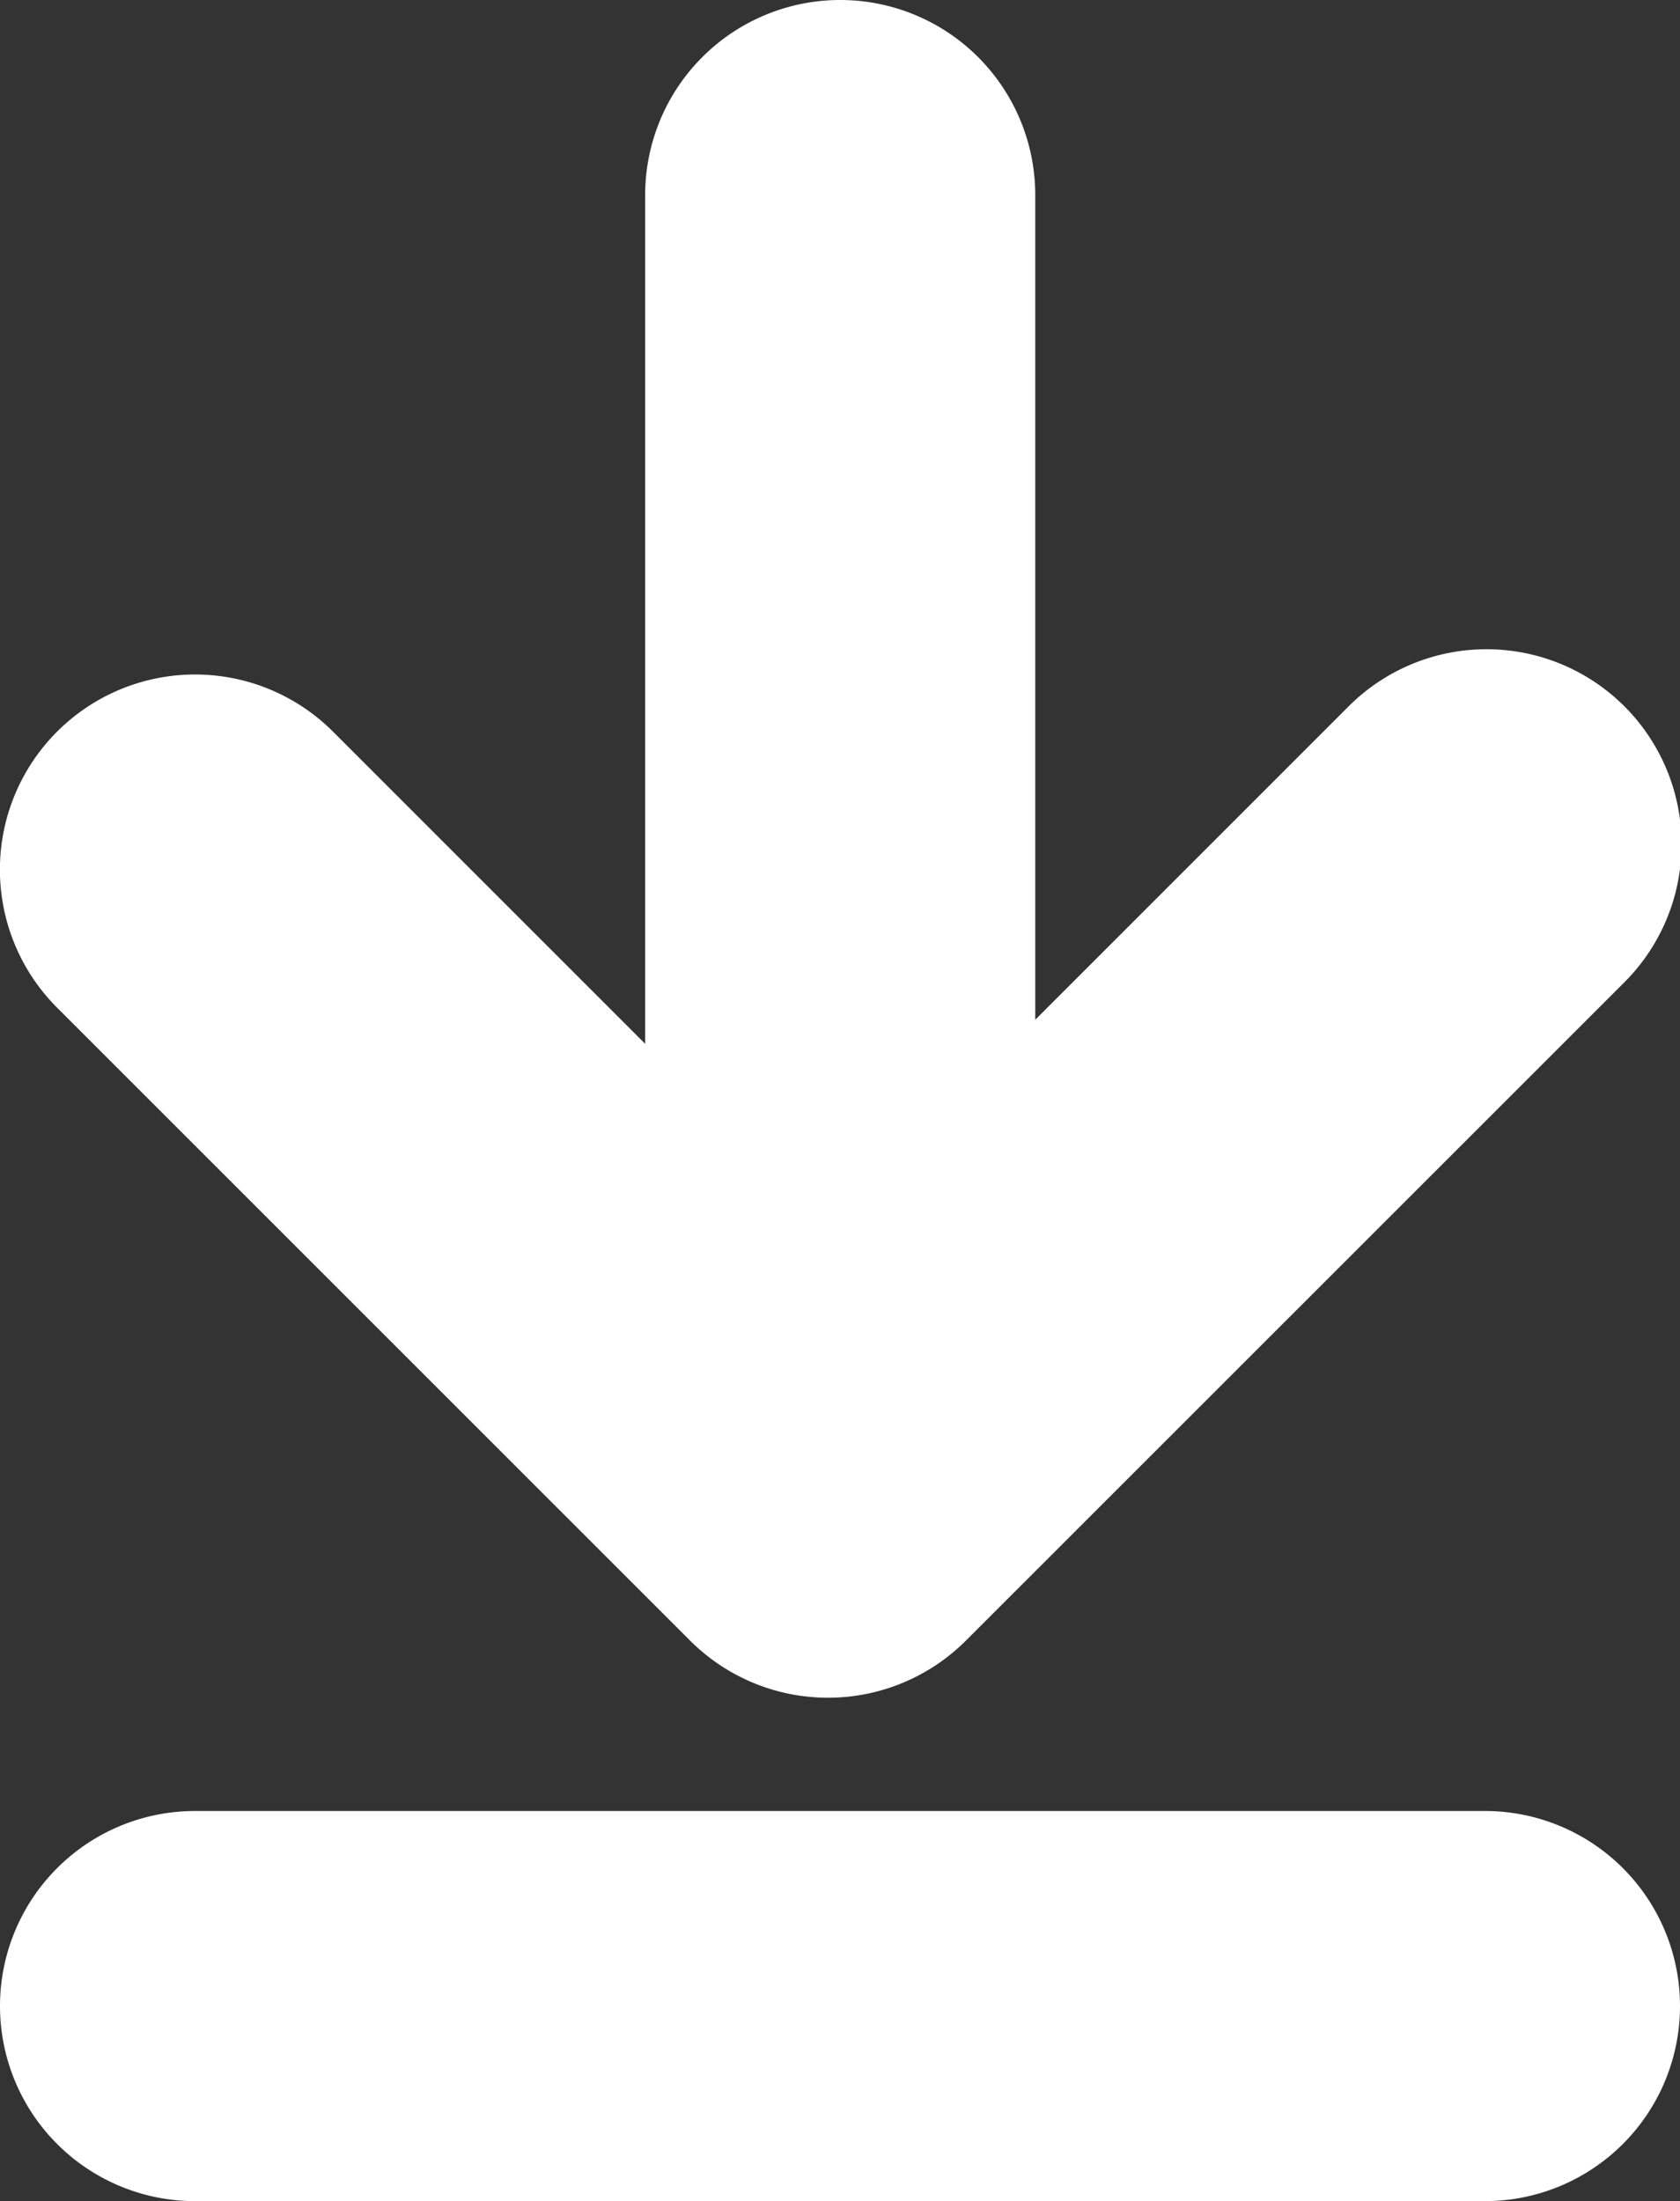 <svg xmlns="http://www.w3.org/2000/svg" viewBox="0 0 55.986 73.346"><rect x="0" y="0" width="55.986" height="73.346" fill="#333333" stroke="none"/><defs><style>.a{fill:#fff;}</style></defs><path class="a" d="M1.9,33.575A6.5,6.5,0,0,1,11.1,24.382l10.4,10.4V6.5a6.5,6.5,0,0,1,13,0V33.98l10.4-10.4a6.5,6.5,0,1,1,9.192,9.192L32.189,54.668a6.5,6.5,0,0,1-9.192,0ZM49.486,60.346H6.5a6.5,6.5,0,0,0,0,13H49.486a6.5,6.5,0,0,0,0-13Z"/></svg>